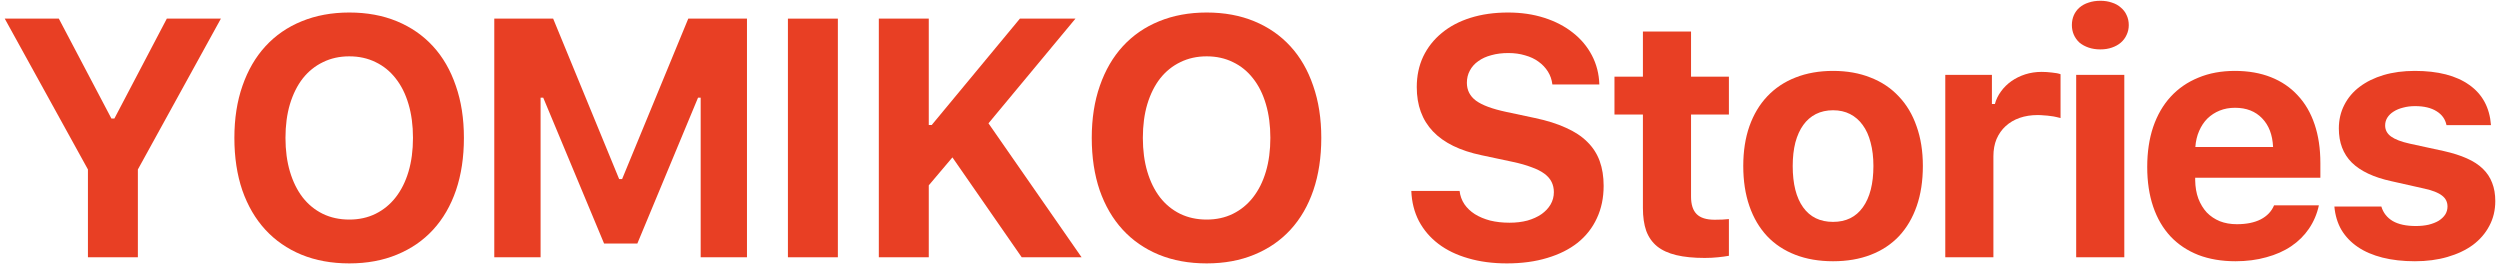 <svg width="498" height="53" viewBox="0 0 498 53" fill="none" xmlns="http://www.w3.org/2000/svg">
<path d="M465.897 25.587C465.897 23.874 466.26 22.314 466.984 20.909C467.709 19.481 468.73 18.273 470.048 17.285C471.388 16.275 472.98 15.495 474.825 14.946C476.692 14.397 478.756 14.123 481.018 14.123C485.652 14.123 489.276 15.056 491.889 16.923C494.503 18.767 495.941 21.436 496.205 24.928H487.343C487.102 23.742 486.443 22.82 485.367 22.161C484.29 21.48 482.863 21.139 481.084 21.139C480.227 21.139 479.437 21.238 478.712 21.436C477.987 21.612 477.35 21.875 476.801 22.227C476.274 22.556 475.857 22.962 475.55 23.445C475.264 23.907 475.121 24.423 475.121 24.994C475.121 25.894 475.517 26.63 476.307 27.201C477.098 27.772 478.339 28.244 480.03 28.617L486.849 30.1C488.606 30.495 490.121 30.978 491.395 31.549C492.691 32.12 493.756 32.812 494.591 33.625C495.425 34.437 496.04 35.371 496.435 36.425C496.853 37.479 497.061 38.687 497.061 40.049C497.061 41.871 496.666 43.519 495.875 44.99C495.107 46.462 494.02 47.724 492.614 48.779C491.208 49.811 489.517 50.612 487.541 51.183C485.586 51.754 483.423 52.04 481.051 52.04C478.657 52.04 476.505 51.798 474.594 51.315C472.684 50.832 471.047 50.129 469.686 49.207C468.324 48.284 467.237 47.153 466.424 45.814C465.634 44.452 465.162 42.893 465.008 41.136H474.364C474.737 42.388 475.495 43.354 476.637 44.035C477.779 44.694 479.316 45.023 481.249 45.023C482.171 45.023 483.017 44.935 483.785 44.76C484.576 44.562 485.246 44.298 485.795 43.969C486.344 43.617 486.772 43.211 487.08 42.75C487.387 42.267 487.541 41.729 487.541 41.136C487.541 40.235 487.178 39.511 486.454 38.962C485.729 38.391 484.565 37.929 482.962 37.578L476.373 36.096C472.837 35.327 470.202 34.086 468.467 32.373C466.754 30.66 465.897 28.398 465.897 25.587Z" fill="#E83F24"/>
<path d="M445.219 21.469C444.099 21.469 443.078 21.655 442.156 22.029C441.233 22.402 440.421 22.929 439.718 23.61C439.037 24.291 438.488 25.114 438.071 26.081C437.653 27.025 437.401 28.09 437.313 29.276H452.796C452.686 26.86 451.962 24.961 450.622 23.577C449.282 22.172 447.481 21.469 445.219 21.469ZM461.921 40.905C461.548 42.618 460.889 44.166 459.945 45.55C459.022 46.912 457.847 48.076 456.42 49.042C454.992 50.008 453.334 50.744 451.445 51.249C449.579 51.776 447.536 52.04 445.318 52.04C442.551 52.04 440.08 51.623 437.906 50.788C435.732 49.931 433.887 48.702 432.371 47.098C430.856 45.473 429.703 43.497 428.913 41.169C428.122 38.841 427.727 36.205 427.727 33.262C427.727 30.297 428.122 27.64 428.913 25.29C429.725 22.918 430.889 20.909 432.404 19.262C433.92 17.614 435.754 16.352 437.906 15.473C440.058 14.573 442.485 14.123 445.186 14.123C447.866 14.123 450.259 14.54 452.368 15.374C454.476 16.209 456.255 17.417 457.705 18.998C459.176 20.557 460.296 22.479 461.065 24.763C461.833 27.025 462.218 29.595 462.218 32.472V35.404H437.28V35.898C437.302 37.26 437.511 38.478 437.906 39.554C438.323 40.631 438.883 41.553 439.586 42.322C440.311 43.068 441.178 43.65 442.188 44.068C443.199 44.463 444.33 44.661 445.582 44.661C447.492 44.661 449.074 44.342 450.325 43.705C451.599 43.046 452.489 42.113 452.994 40.905H461.921Z" fill="#E83F24"/>
<path d="M413.575 14.913H423.162V51.249H413.575V14.913ZM418.385 9.84C417.528 9.84 416.749 9.719 416.046 9.478C415.343 9.236 414.739 8.907 414.234 8.489C413.751 8.05 413.378 7.534 413.114 6.941C412.851 6.348 412.719 5.7 412.719 4.997C412.719 4.273 412.851 3.614 413.114 3.021C413.378 2.428 413.751 1.923 414.234 1.505C414.739 1.066 415.343 0.737 416.046 0.517C416.749 0.276 417.528 0.155 418.385 0.155C419.241 0.155 420.01 0.276 420.691 0.517C421.394 0.737 421.987 1.066 422.47 1.505C422.975 1.923 423.359 2.428 423.623 3.021C423.908 3.614 424.051 4.273 424.051 4.997C424.051 5.7 423.908 6.348 423.623 6.941C423.359 7.534 422.975 8.05 422.47 8.489C421.987 8.907 421.394 9.236 420.691 9.478C420.01 9.719 419.241 9.84 418.385 9.84Z" fill="#E83F24"/>
<path d="M387.5 14.913H396.79V20.711H397.383C397.624 19.811 398.031 18.976 398.602 18.208C399.173 17.417 399.865 16.736 400.677 16.165C401.49 15.594 402.401 15.144 403.411 14.815C404.444 14.485 405.542 14.32 406.706 14.32C407.365 14.32 408.045 14.364 408.748 14.452C409.473 14.518 410.044 14.628 410.461 14.781V23.511C410.264 23.445 409.989 23.38 409.638 23.314C409.286 23.226 408.902 23.16 408.485 23.116C408.067 23.05 407.628 23.006 407.167 22.984C406.728 22.94 406.31 22.918 405.915 22.918C404.597 22.918 403.4 23.105 402.324 23.478C401.248 23.852 400.315 24.401 399.524 25.126C398.756 25.828 398.152 26.685 397.712 27.695C397.295 28.705 397.086 29.847 397.086 31.121V51.249H387.5V14.913Z" fill="#E83F24"/>
<path d="M365.146 44.199C367.715 44.199 369.692 43.233 371.076 41.3C372.481 39.346 373.184 36.601 373.184 33.065C373.184 31.33 372.997 29.77 372.624 28.387C372.272 27.003 371.745 25.839 371.043 24.895C370.362 23.951 369.527 23.226 368.539 22.721C367.551 22.215 366.42 21.963 365.146 21.963C363.872 21.963 362.73 22.215 361.72 22.721C360.731 23.226 359.897 23.951 359.216 24.895C358.535 25.839 358.008 27.003 357.635 28.387C357.283 29.77 357.108 31.33 357.108 33.065C357.108 36.623 357.8 39.368 359.183 41.3C360.567 43.233 362.554 44.199 365.146 44.199ZM365.146 52.04C362.357 52.04 359.853 51.612 357.635 50.755C355.417 49.898 353.539 48.658 352.002 47.032C350.464 45.385 349.289 43.387 348.477 41.037C347.664 38.687 347.258 36.03 347.258 33.065C347.258 30.122 347.664 27.486 348.477 25.158C349.311 22.808 350.497 20.821 352.035 19.196C353.594 17.549 355.472 16.297 357.668 15.44C359.886 14.562 362.379 14.123 365.146 14.123C367.913 14.123 370.395 14.562 372.591 15.44C374.809 16.297 376.687 17.549 378.224 19.196C379.783 20.821 380.969 22.808 381.782 25.158C382.617 27.486 383.034 30.122 383.034 33.065C383.034 36.03 382.628 38.687 381.815 41.037C381.002 43.387 379.827 45.385 378.29 47.032C376.753 48.658 374.875 49.898 372.657 50.755C370.439 51.612 367.935 52.04 365.146 52.04Z" fill="#E83F24"/>
<path d="M336.854 6.282V15.276H344.398V22.82H336.854V39.159C336.854 40.74 337.227 41.904 337.974 42.651C338.721 43.398 339.918 43.771 341.565 43.771C342.202 43.771 342.718 43.76 343.113 43.738C343.509 43.716 343.937 43.683 344.398 43.639V50.953C343.805 51.063 343.08 51.161 342.224 51.249C341.389 51.337 340.511 51.381 339.588 51.381C337.37 51.381 335.482 51.194 333.922 50.821C332.363 50.448 331.089 49.866 330.101 49.075C329.113 48.263 328.388 47.23 327.927 45.978C327.487 44.727 327.268 43.211 327.268 41.432V22.82H321.602V15.276H327.268V6.282H336.854Z" fill="#E83F24"/>
<path d="M290.752 38.039C290.862 39.005 291.18 39.884 291.707 40.675C292.235 41.443 292.926 42.102 293.783 42.651C294.661 43.2 295.683 43.628 296.847 43.936C298.011 44.221 299.295 44.364 300.701 44.364C301.997 44.364 303.183 44.221 304.259 43.936C305.335 43.628 306.257 43.211 307.026 42.684C307.817 42.135 308.431 41.487 308.871 40.74C309.31 39.994 309.53 39.17 309.53 38.27C309.53 37.523 309.376 36.842 309.068 36.227C308.761 35.612 308.278 35.063 307.619 34.58C306.96 34.097 306.104 33.669 305.049 33.295C304.017 32.9 302.776 32.549 301.327 32.241L295.134 30.923C286.524 29.122 282.22 24.598 282.22 17.351C282.22 15.111 282.648 13.079 283.505 11.257C284.383 9.434 285.613 7.874 287.194 6.579C288.776 5.261 290.686 4.251 292.926 3.548C295.166 2.845 297.659 2.494 300.404 2.494C303.018 2.494 305.423 2.845 307.619 3.548C309.815 4.251 311.715 5.239 313.318 6.513C314.921 7.765 316.184 9.269 317.106 11.026C318.029 12.783 318.523 14.716 318.589 16.824H309.233C309.123 15.88 308.827 15.023 308.344 14.254C307.86 13.486 307.235 12.827 306.466 12.278C305.719 11.729 304.83 11.311 303.798 11.026C302.787 10.718 301.678 10.565 300.47 10.565C299.218 10.565 298.087 10.707 297.077 10.993C296.067 11.257 295.199 11.652 294.475 12.179C293.75 12.684 293.19 13.31 292.795 14.057C292.399 14.781 292.202 15.594 292.202 16.494C292.202 17.966 292.806 19.152 294.013 20.052C295.243 20.953 297.253 21.699 300.042 22.292L305.774 23.511C308.168 24.016 310.221 24.664 311.934 25.455C313.669 26.224 315.086 27.157 316.184 28.255C317.304 29.353 318.128 30.627 318.655 32.076C319.182 33.526 319.445 35.173 319.445 37.018C319.445 39.412 318.995 41.564 318.095 43.475C317.216 45.385 315.942 47.011 314.273 48.35C312.604 49.668 310.584 50.678 308.212 51.381C305.84 52.106 303.161 52.468 300.174 52.468C297.341 52.468 294.771 52.128 292.465 51.447C290.159 50.788 288.183 49.833 286.535 48.581C284.888 47.329 283.593 45.814 282.648 44.035C281.726 42.256 281.221 40.257 281.133 38.039H290.752Z" fill="#E83F24"/>
<path d="M240.372 2.494C243.886 2.494 247.048 3.076 249.859 4.24C252.671 5.404 255.064 7.062 257.041 9.214C259.018 11.366 260.533 13.991 261.587 17.087C262.663 20.162 263.201 23.621 263.201 27.464C263.201 31.33 262.674 34.811 261.62 37.907C260.566 40.982 259.051 43.595 257.074 45.748C255.097 47.9 252.693 49.558 249.859 50.722C247.048 51.886 243.886 52.468 240.372 52.468C236.836 52.468 233.652 51.886 230.818 50.722C228.007 49.558 225.613 47.9 223.637 45.748C221.66 43.595 220.134 40.982 219.058 37.907C218.004 34.811 217.477 31.33 217.477 27.464C217.477 23.621 218.015 20.162 219.091 17.087C220.167 13.991 221.693 11.366 223.67 9.214C225.668 7.04 228.073 5.382 230.884 4.24C233.717 3.076 236.88 2.494 240.372 2.494ZM240.372 11.223C238.439 11.223 236.693 11.608 235.134 12.377C233.575 13.123 232.235 14.199 231.115 15.605C230.017 17.011 229.16 18.724 228.545 20.744C227.952 22.743 227.656 24.983 227.656 27.464C227.656 29.946 227.952 32.186 228.545 34.185C229.138 36.183 229.984 37.896 231.082 39.324C232.18 40.729 233.509 41.816 235.068 42.585C236.649 43.354 238.417 43.738 240.372 43.738C242.305 43.738 244.051 43.354 245.61 42.585C247.169 41.816 248.498 40.729 249.596 39.324C250.716 37.896 251.572 36.183 252.165 34.185C252.758 32.186 253.055 29.946 253.055 27.464C253.055 24.983 252.758 22.743 252.165 20.744C251.572 18.724 250.716 17.011 249.596 15.605C248.498 14.199 247.169 13.123 245.61 12.377C244.051 11.608 242.305 11.223 240.372 11.223Z" fill="#E83F24"/>
<path d="M175.062 51.249V3.712H185.011V24.895H185.604L203.163 3.712H214.232L196.904 24.565L215.45 51.249H203.525L189.722 31.352L185.011 36.919V51.249H175.062Z" fill="#E83F24"/>
<path d="M156.953 51.249V3.712H166.902V51.249H156.953Z" fill="#E83F24"/>
<path d="M98.461 51.249V3.712H110.189L123.333 35.667H123.926L137.103 3.712H148.798V51.249H139.574V19.459H139.047L126.957 48.515H120.335L108.212 19.459H107.685V51.249H98.461Z" fill="#E83F24"/>
<path d="M69.583 2.494C73.097 2.494 76.259 3.076 79.07 4.24C81.882 5.404 84.275 7.062 86.252 9.214C88.228 11.366 89.744 13.991 90.798 17.087C91.874 20.162 92.412 23.621 92.412 27.464C92.412 31.33 91.885 34.811 90.831 37.907C89.777 40.982 88.261 43.595 86.285 45.748C84.308 47.9 81.903 49.558 79.07 50.722C76.259 51.886 73.097 52.468 69.583 52.468C66.047 52.468 62.862 51.886 60.029 50.722C57.218 49.558 54.824 47.9 52.848 45.748C50.871 43.595 49.345 40.982 48.269 37.907C47.215 34.811 46.688 31.33 46.688 27.464C46.688 23.621 47.226 20.162 48.302 17.087C49.378 13.991 50.904 11.366 52.881 9.214C54.879 7.04 57.284 5.382 60.095 4.24C62.928 3.076 66.091 2.494 69.583 2.494ZM69.583 11.223C67.65 11.223 65.904 11.608 64.345 12.377C62.786 13.123 61.446 14.199 60.326 15.605C59.228 17.011 58.371 18.724 57.756 20.744C57.163 22.743 56.867 24.983 56.867 27.464C56.867 29.946 57.163 32.186 57.756 34.185C58.349 36.183 59.195 37.896 60.293 39.324C61.391 40.729 62.72 41.816 64.279 42.585C65.86 43.354 67.628 43.738 69.583 43.738C71.516 43.738 73.261 43.354 74.821 42.585C76.38 41.816 77.709 40.729 78.807 39.324C79.927 37.896 80.783 36.183 81.376 34.185C81.969 32.186 82.266 29.946 82.266 27.464C82.266 24.983 81.969 22.743 81.376 20.744C80.783 18.724 79.927 17.011 78.807 15.605C77.709 14.199 76.38 13.123 74.821 12.377C73.261 11.608 71.516 11.223 69.583 11.223Z" fill="#E83F24"/>
<path d="M17.516 51.249V33.756L0.945 3.712H11.718L22.194 23.61H22.787L33.229 3.712H44.002L27.464 33.756V51.249H17.516Z" fill="#E83F24"/>
</svg>
